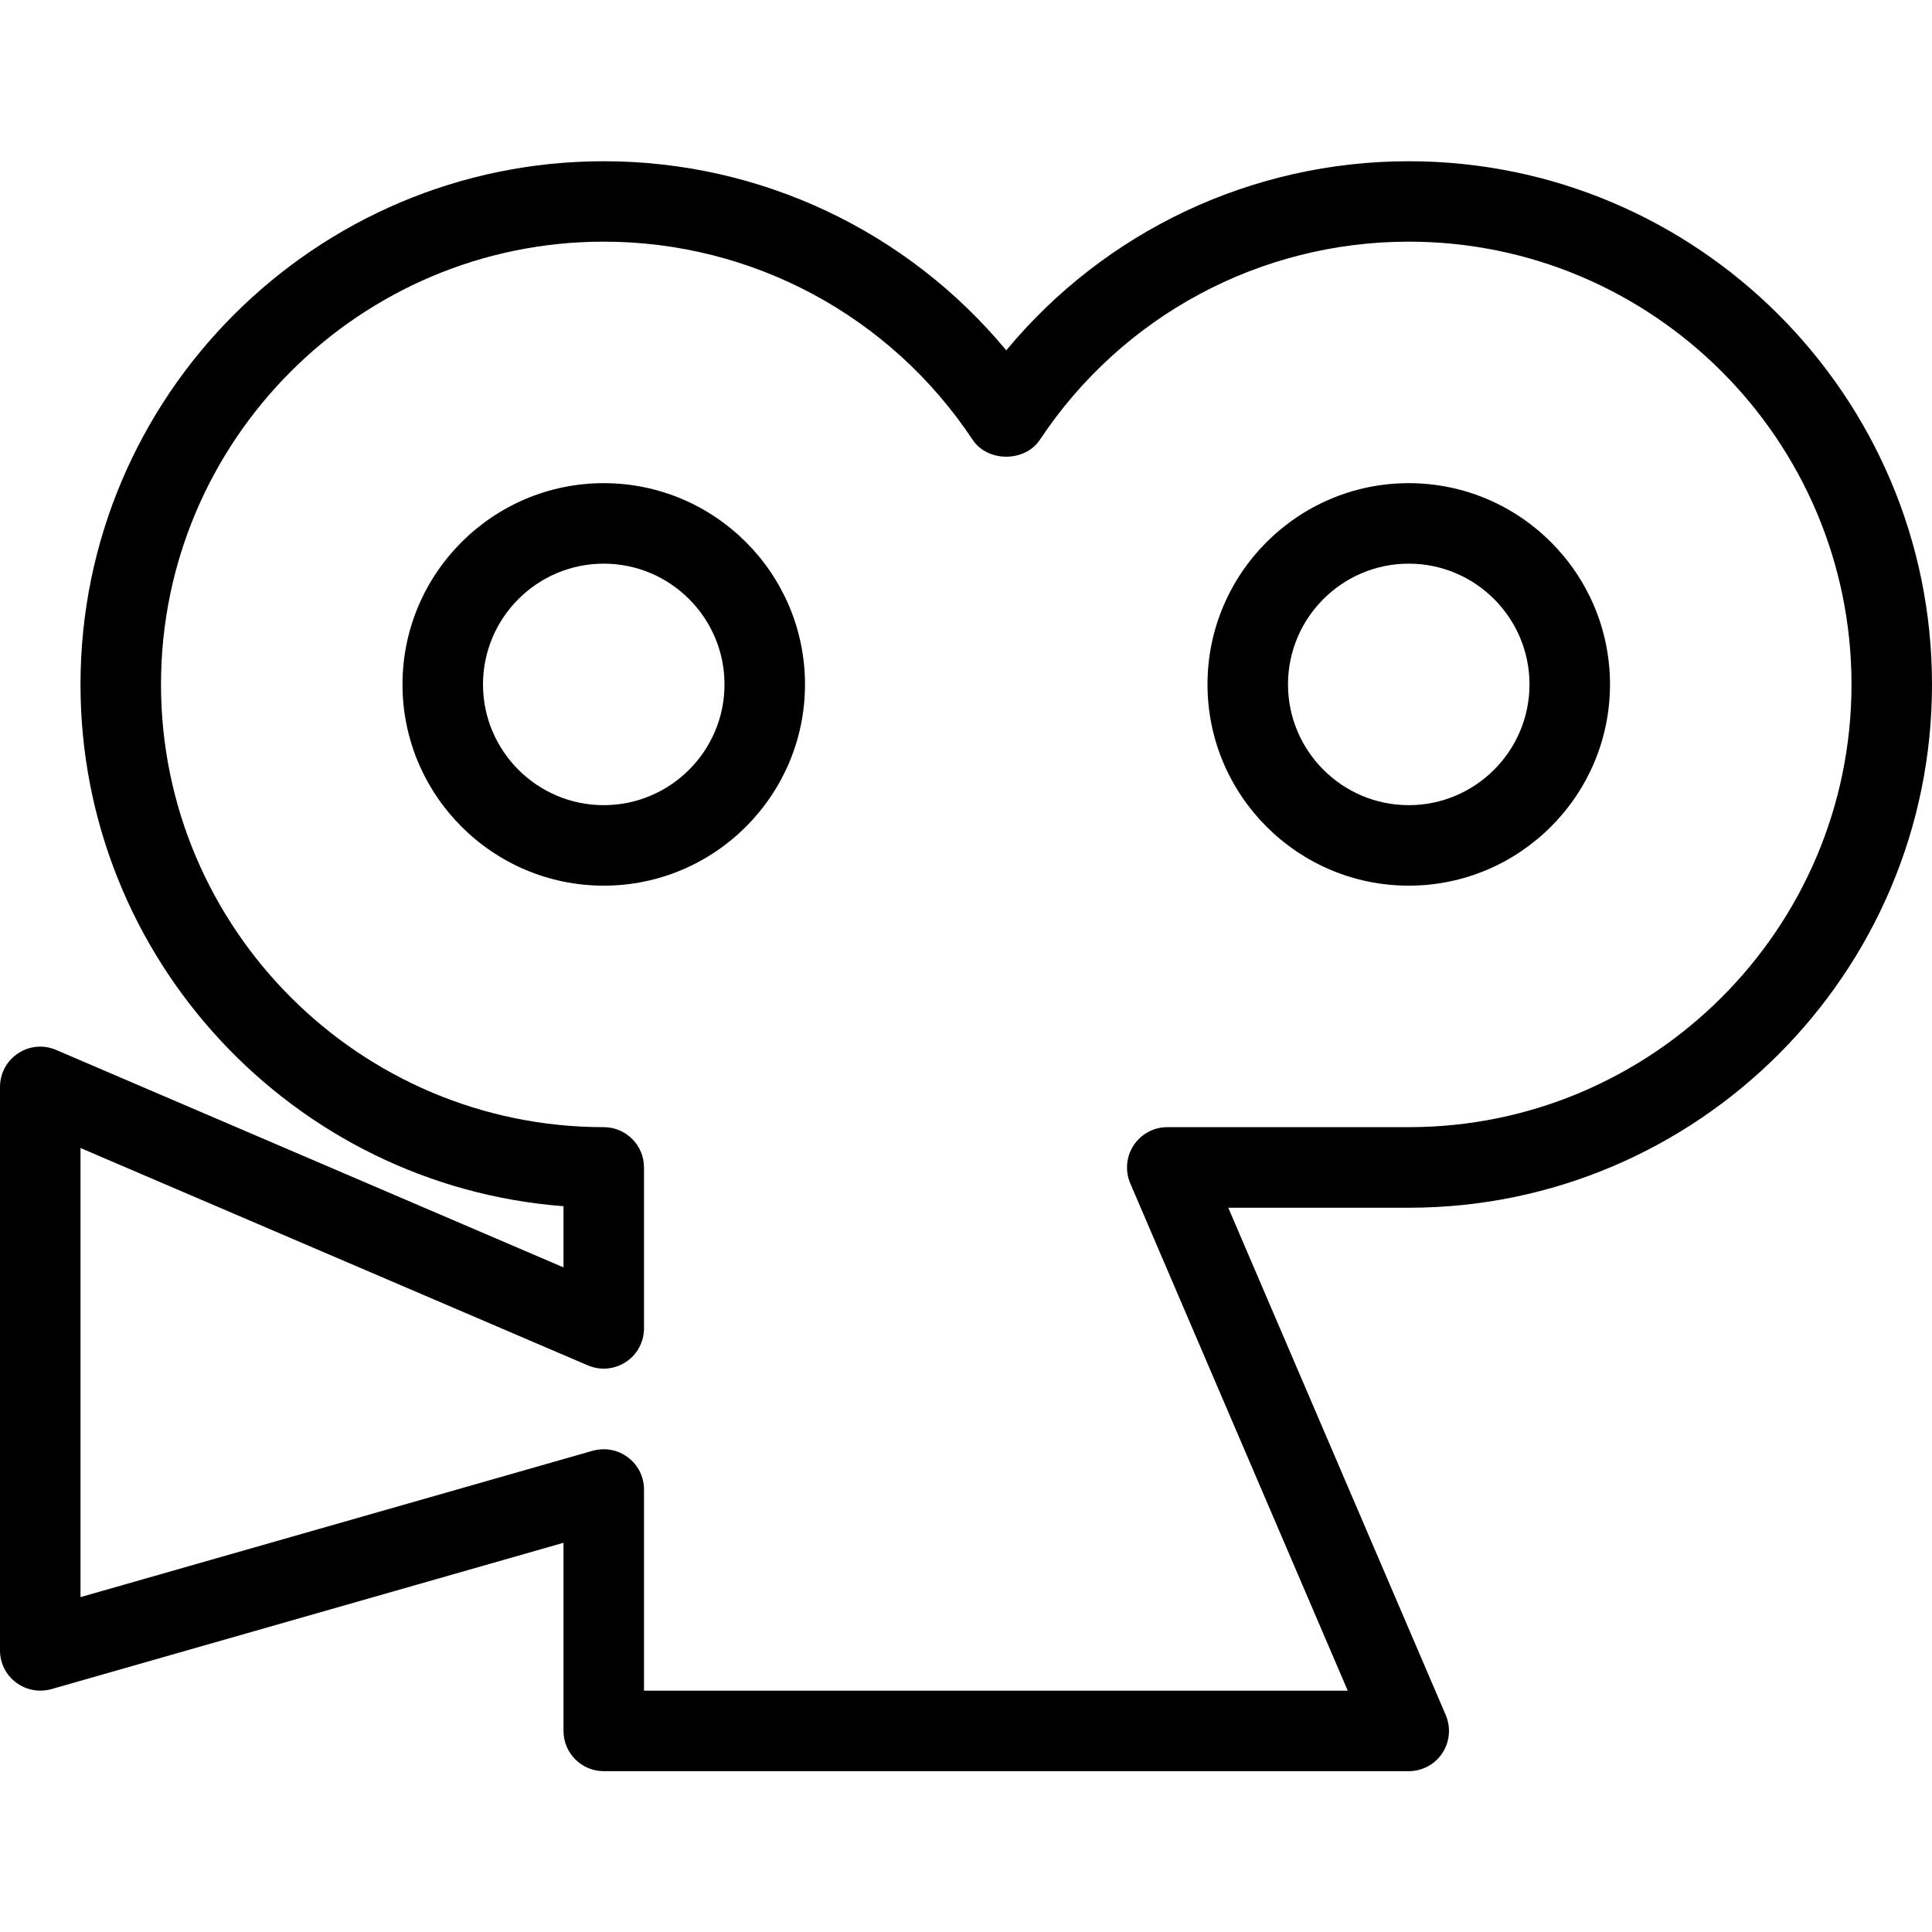 <?xml version="1.0" ?><svg id="Layer_1" style="enable-background:new 0 0 24 24;" version="1.1" viewBox="0 0 24 24" xml:space="preserve" xmlns="http://www.w3.org/2000/svg" xmlns:xlink="http://www.w3.org/1999/xlink"><g><g><path d="M17.5,22.002h-10c-0.276,0-0.5-0.224-0.5-0.5v-2.337l-6.362,1.818c-0.153,0.042-0.313,0.012-0.438-0.082    C0.073,20.807,0,20.659,0,20.502v-7c0-0.168,0.084-0.325,0.225-0.417c0.14-0.093,0.315-0.11,0.473-0.042L7,15.744v-0.76    c-3.352-0.256-6-3.065-6-6.481c0-3.584,2.916-6.5,6.5-6.5c1.948,0,3.771,0.867,5,2.349c1.229-1.482,3.052-2.349,5-2.349    c3.584,0,6.5,2.916,6.5,6.5s-2.916,6.5-6.5,6.5h-2.242l2.702,6.303c0.065,0.154,0.05,0.332-0.043,0.472    C17.825,21.918,17.668,22.002,17.5,22.002z M8,21.002h8.742l-2.702-6.303c-0.065-0.154-0.05-0.332,0.043-0.472    c0.092-0.14,0.249-0.225,0.417-0.225h3c3.032,0,5.5-2.467,5.5-5.5s-2.468-5.5-5.5-5.5c-1.847,0-3.56,0.92-4.583,2.462    c-0.186,0.279-0.648,0.279-0.834,0C11.06,3.923,9.347,3.002,7.5,3.002c-3.032,0-5.5,2.467-5.5,5.5s2.468,5.5,5.5,5.5    c0.276,0,0.5,0.224,0.5,0.5v2c0,0.168-0.084,0.325-0.225,0.417c-0.14,0.092-0.317,0.109-0.473,0.042L1,14.261v5.579l6.362-1.818    c0.154-0.042,0.313-0.013,0.438,0.082C7.927,18.198,8,18.346,8,18.502V21.002z M17.5,11.002c-1.379,0-2.5-1.122-2.5-2.5    s1.121-2.5,2.5-2.5s2.5,1.122,2.5,2.5S18.879,11.002,17.5,11.002z M17.5,7.002c-0.827,0-1.5,0.673-1.5,1.5s0.673,1.5,1.5,1.5    s1.5-0.673,1.5-1.5S18.327,7.002,17.5,7.002z M7.5,11.002c-1.379,0-2.5-1.122-2.5-2.5s1.121-2.5,2.5-2.5s2.5,1.122,2.5,2.5    S8.879,11.002,7.5,11.002z M7.5,7.002c-0.827,0-1.5,0.673-1.5,1.5s0.673,1.5,1.5,1.5S9,9.329,9,8.502S8.327,7.002,7.5,7.002z"/></g></g><g/><g/><g/><g/><g/><g/><g/><g/><g/><g/><g/><g/><g/><g/><g/></svg>